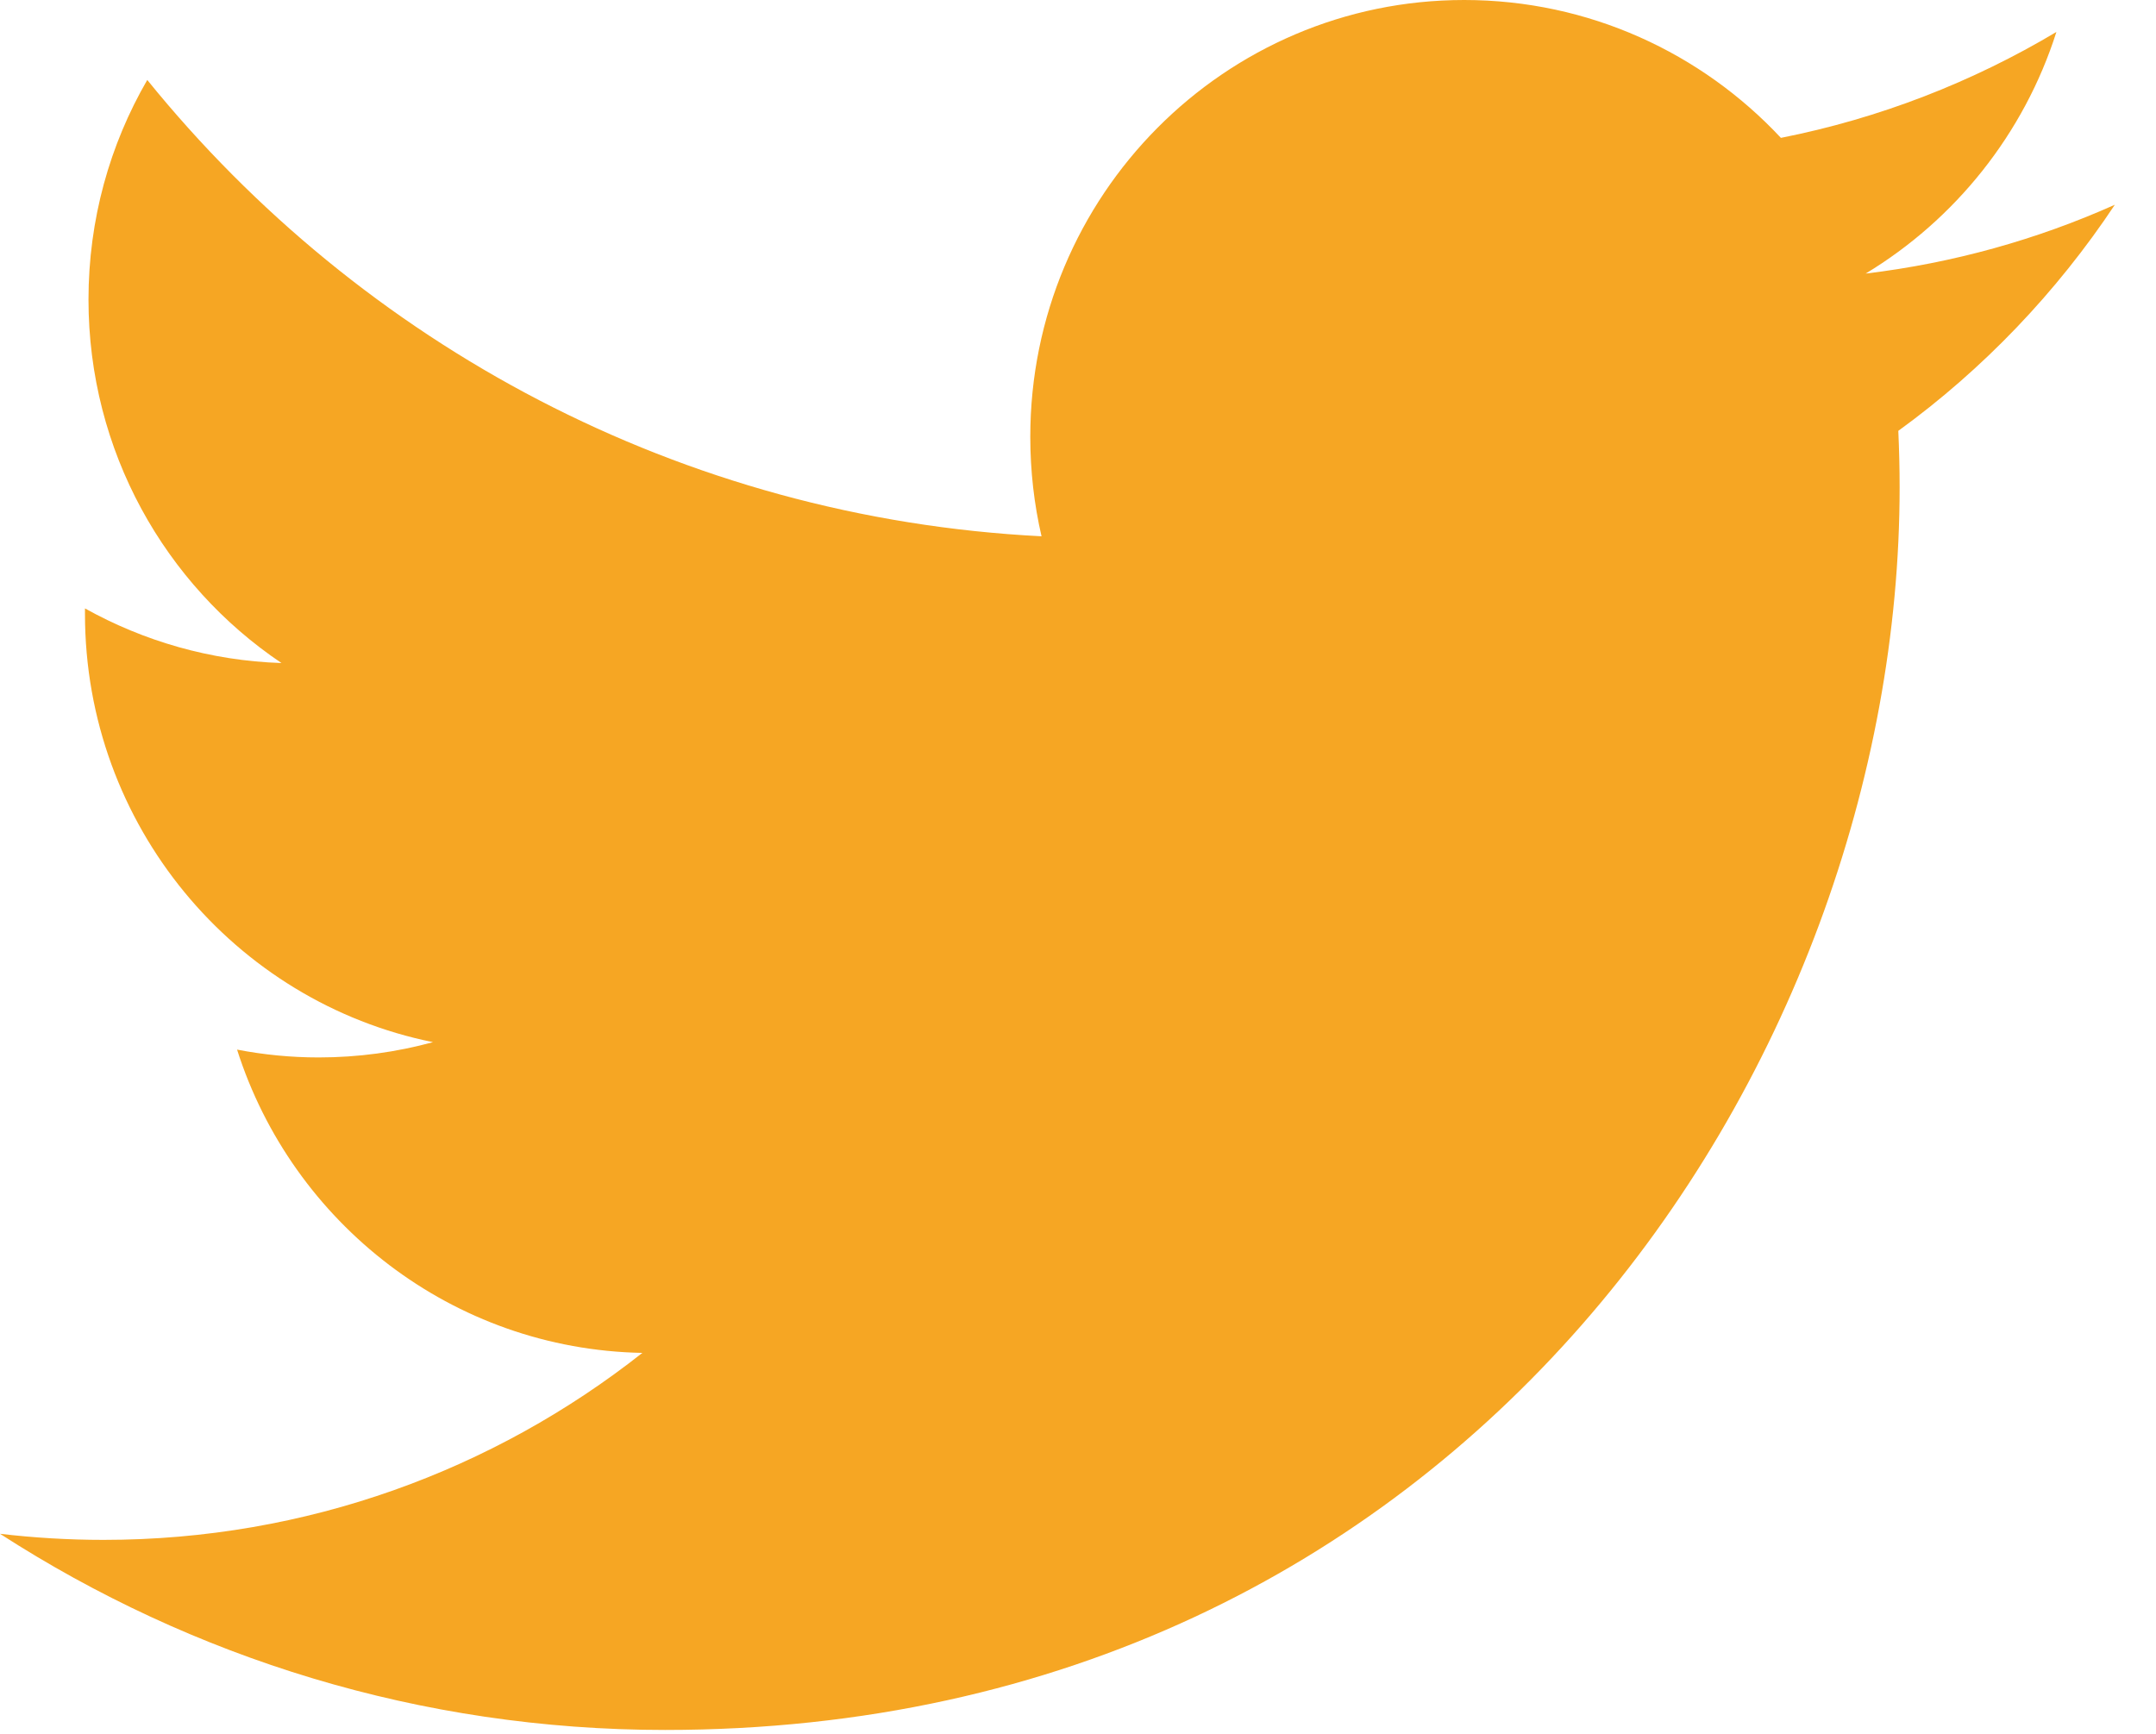 <?xml version="1.0" encoding="UTF-8" standalone="no"?><svg width="46px" height="37px" viewBox="0 0 46 37" version="1.1" xmlns="http://www.w3.org/2000/svg" xmlns:xlink="http://www.w3.org/1999/xlink"><!--Generator: Sketch 41 (35326) - http://www.bohemiancoding.com/sketch--><title>twitter--dark</title><desc>Created with Sketch.</desc><defs/><g id="Symbols" stroke="none" stroke-width="1" fill="none" fill-rule="evenodd"><g id="Footer" transform="translate(-768, -521)" fill="#F6A623"><g id="twitter--dark" transform="translate(768, 521)"><path d="M45.12,4.37 C43.46,5.112 41.677,5.613 39.805,5.838 C41.715,4.684 43.183,2.858 43.875,0.682 C42.085,1.75 40.105,2.525 37.997,2.942 C36.307,1.133 33.902,0 31.24,0 C26.127,0 21.982,4.173 21.982,9.32 C21.982,10.05 22.064,10.762 22.222,11.444 C14.528,11.054 7.707,7.344 3.142,1.706 C2.344,3.083 1.888,4.684 1.888,6.392 C1.888,9.625 3.522,12.478 6.006,14.149 C4.489,14.099 3.061,13.679 1.813,12.983 L1.813,13.099 C1.813,17.615 5.003,21.382 9.238,22.239 C8.461,22.451 7.644,22.565 6.798,22.565 C6.203,22.565 5.623,22.507 5.058,22.398 C6.235,26.1 9.654,28.794 13.705,28.87 C10.537,31.37 6.545,32.86 2.208,32.86 C1.461,32.86 0.724,32.815 3.55271368e-15,32.73 C4.097,35.374 8.962,36.916 14.19,36.916 C31.217,36.916 40.53,22.716 40.53,10.399 C40.53,9.995 40.52,9.593 40.502,9.194 C42.312,7.88 43.88,6.238 45.122,4.369" id="Shape"/></g></g></g></svg>